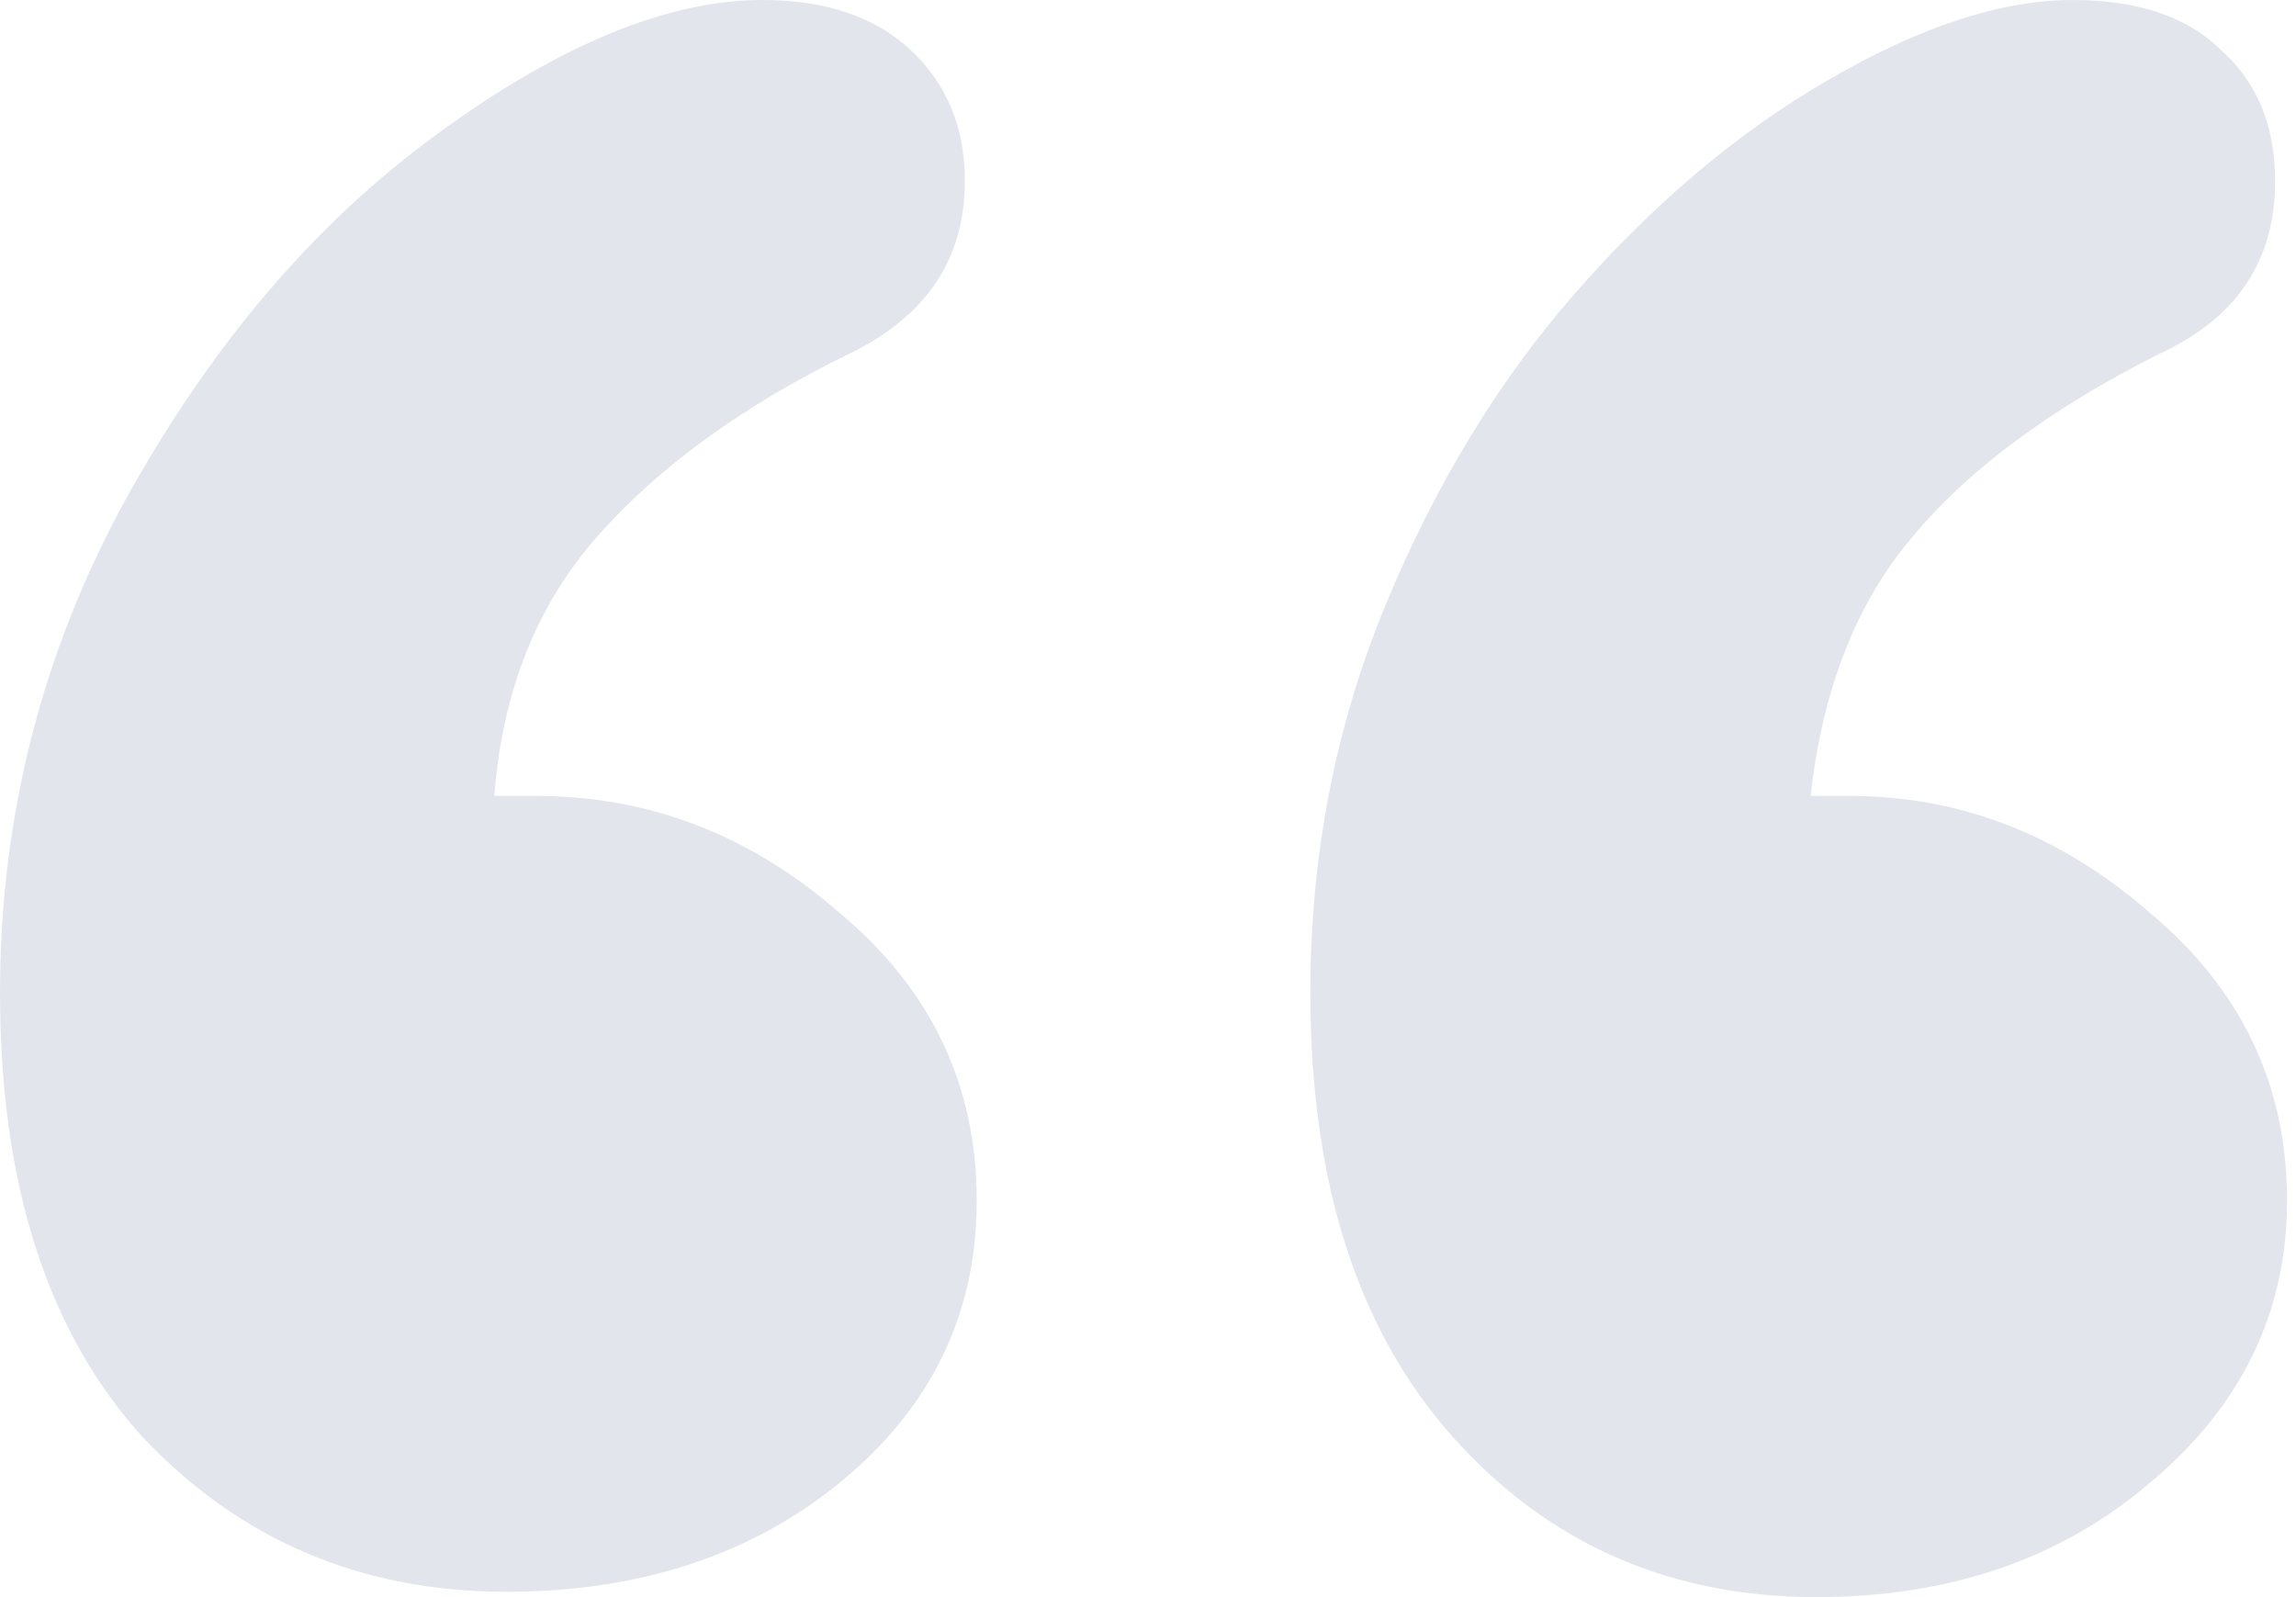 <svg viewBox="0 0 46 32" fill="none" xmlns="http://www.w3.org/2000/svg">
<path id="&#226;&#128;&#156;" opacity="0.8" d="M9.904 15.947H10.739C13.007 15.947 15.035 16.729 16.825 18.293C18.654 19.822 19.569 21.742 19.569 24.053C19.569 26.329 18.654 28.213 16.825 29.707C15.035 31.164 12.808 31.893 10.143 31.893C7.239 31.893 4.813 30.862 2.864 28.8C0.955 26.702 0 23.733 0 19.893C0 16.373 0.835 13.084 2.506 10.027C4.216 6.933 6.284 4.498 8.711 2.72C11.177 0.907 13.364 0 15.274 0C16.547 0 17.541 0.338 18.257 1.013C18.973 1.689 19.331 2.56 19.331 3.627C19.331 5.191 18.555 6.347 17.004 7.093C14.896 8.124 13.225 9.333 11.992 10.72C10.759 12.107 10.063 13.849 9.904 15.947ZM36.275 15.947H37.051C39.278 15.947 41.287 16.729 43.077 18.293C44.906 19.822 45.821 21.742 45.821 24.053C45.821 26.293 44.906 28.178 43.077 29.707C41.287 31.236 39.059 32 36.394 32C33.451 32 31.025 30.933 29.115 28.8C27.206 26.667 26.252 23.698 26.252 19.893C26.252 17.156 26.749 14.578 27.743 12.16C28.738 9.742 30.01 7.644 31.562 5.867C33.153 4.053 34.843 2.631 36.633 1.6C38.463 0.533 40.093 0 41.525 0C42.838 0 43.832 0.338 44.508 1.013C45.224 1.653 45.582 2.524 45.582 3.627C45.582 5.227 44.807 6.382 43.255 7.093C41.068 8.196 39.417 9.422 38.303 10.773C37.19 12.089 36.514 13.813 36.275 15.947Z" fill="#DADFE7"/>
</svg>
